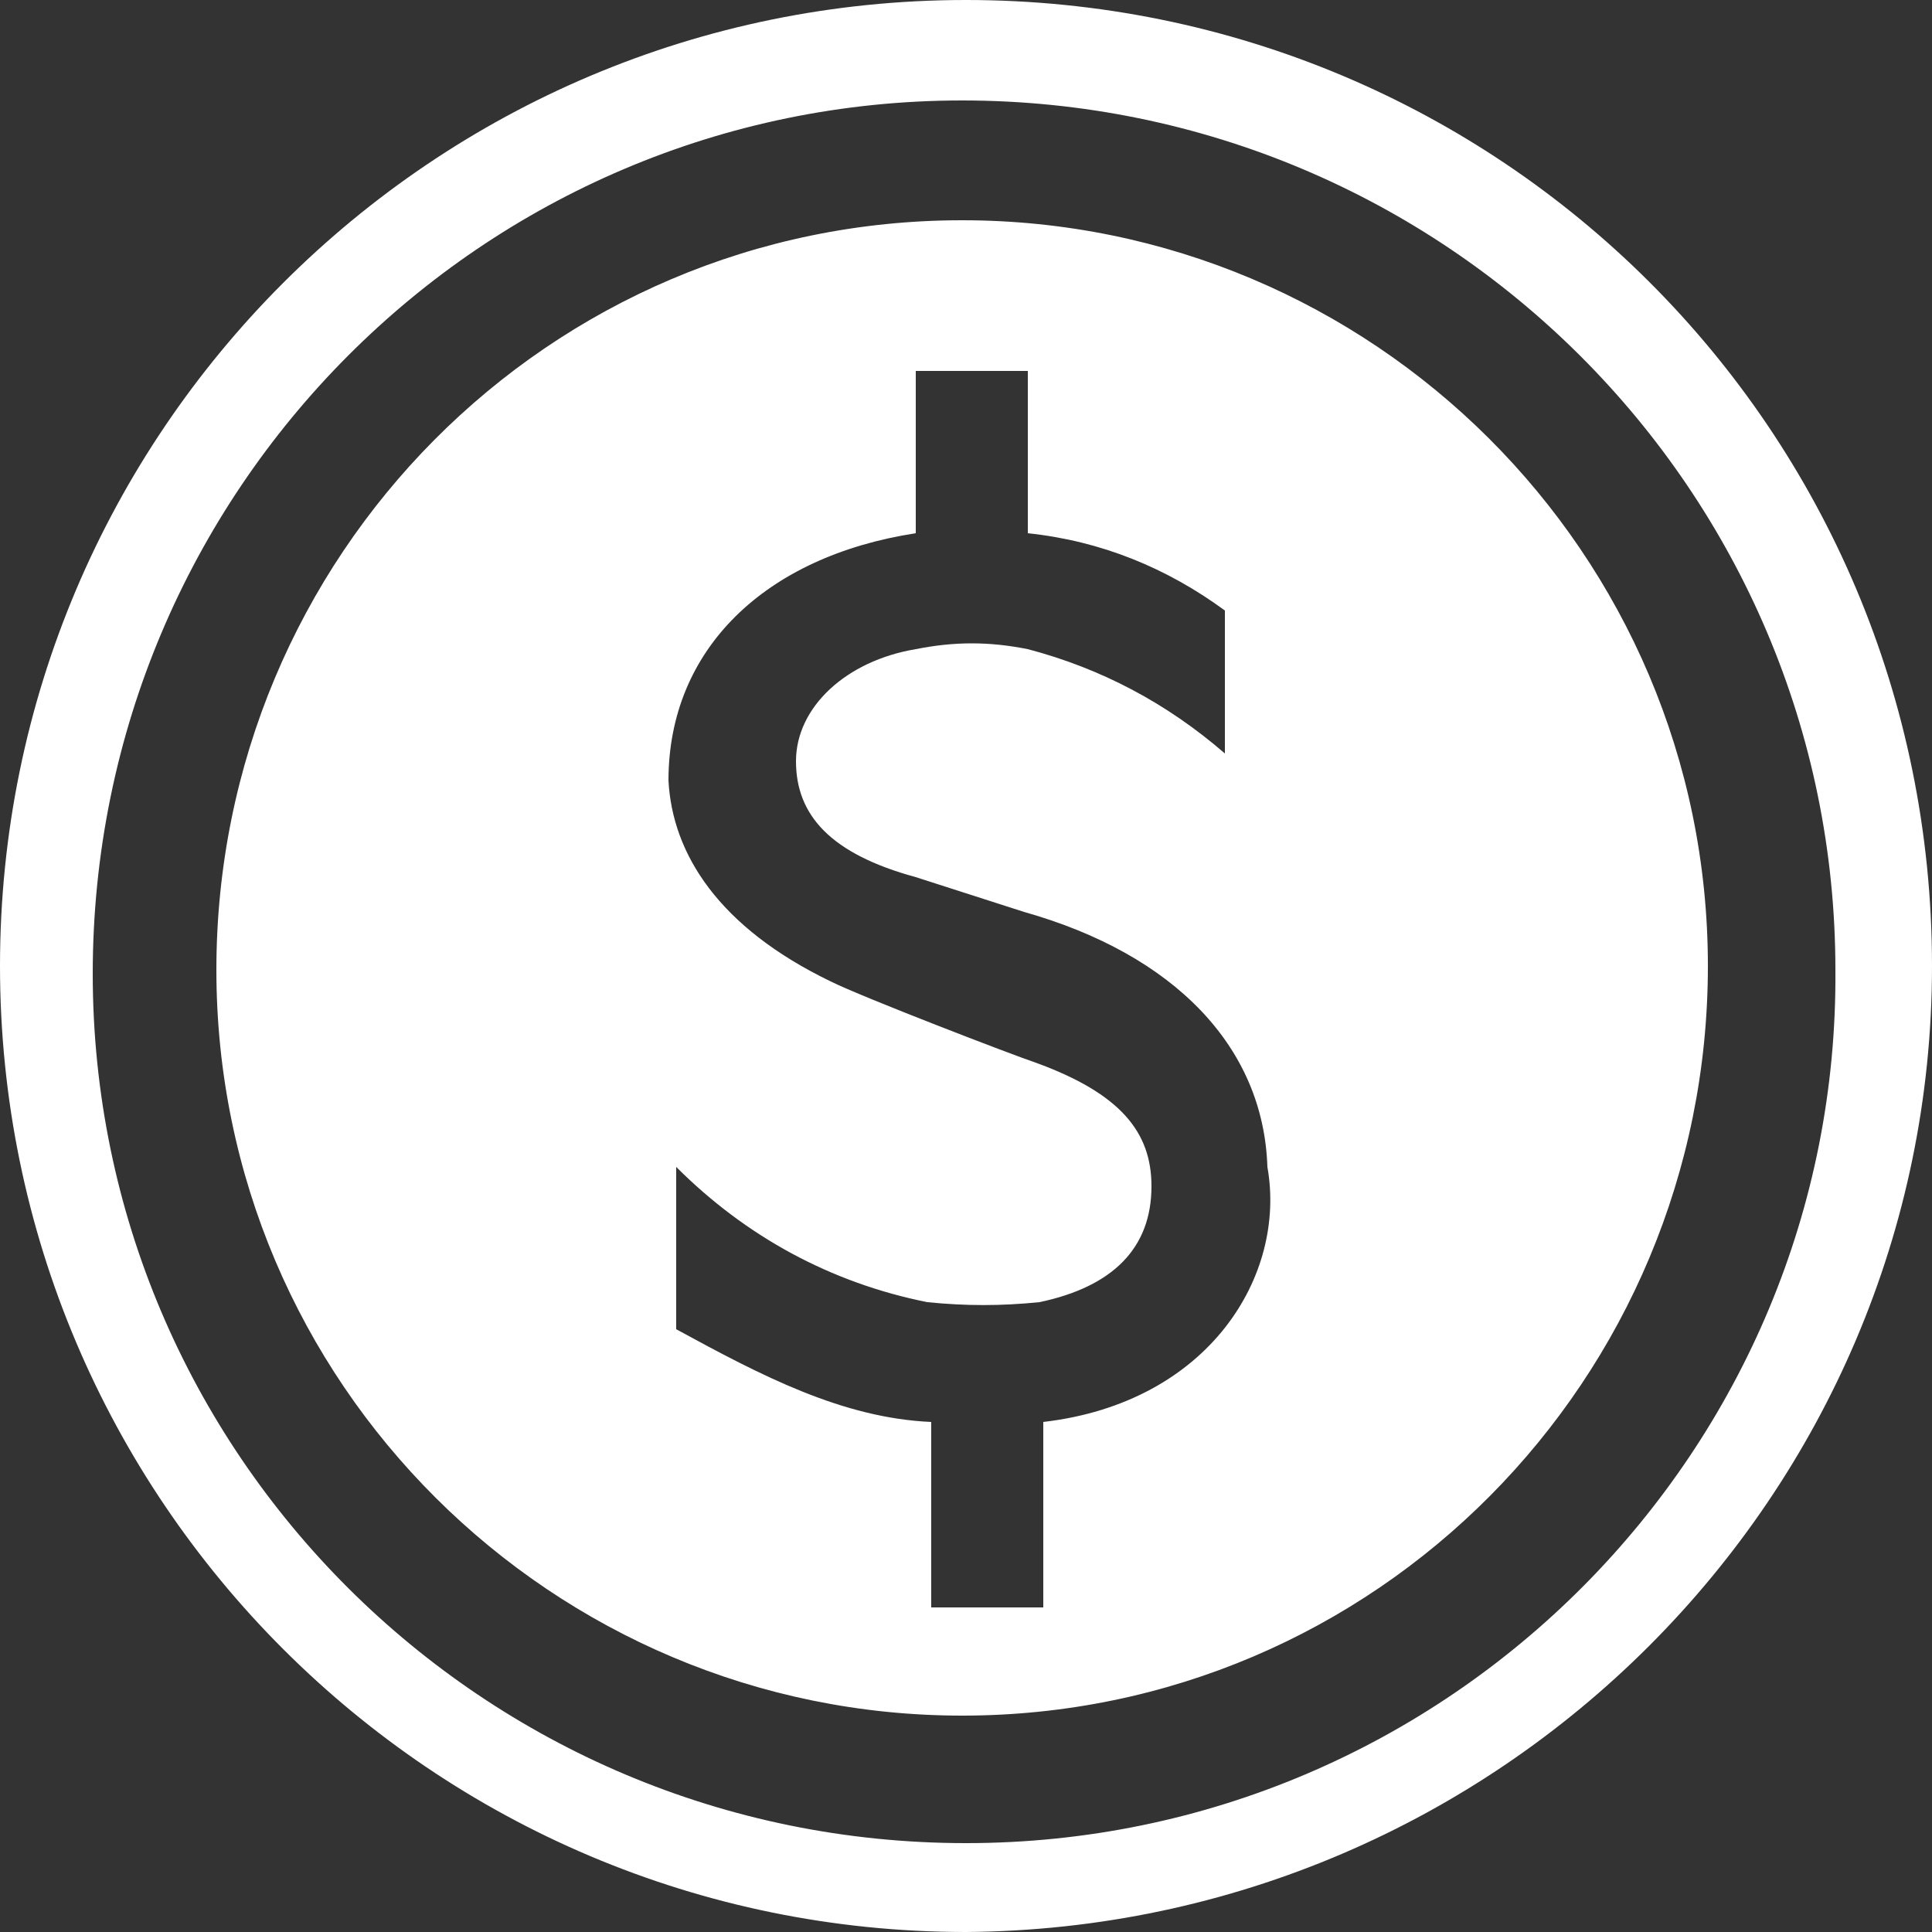 <?xml version="1.0" encoding="utf-8"?>
<!-- Generator: Adobe Illustrator 24.2.3, SVG Export Plug-In . SVG Version: 6.00 Build 0)  -->
<svg version="1.1" id="レイヤー_1" xmlns="http://www.w3.org/2000/svg" xmlns:xlink="http://www.w3.org/1999/xlink" x="0px"
	 y="0px" viewBox="0 0 50 50" style="enable-background:new 0 0 50 50;" xml:space="preserve">
<rect x="0" y="0" width="50" height="50" fill="#333333" stroke="none"/>
<style type="text/css">
	.st0{fill-rule:evenodd;clip-rule:evenodd;fill:#FFFFFF;}
</style>
<path id="icon" class="st0" d="M24.9,5.7c-10.7,0-19.3,8.7-19.3,19.4c0,10.7,8.7,19.3,19.3,19.3c10.7,0,19.3-8.7,19.3-19.4
	c0,0,0,0,0,0C44.2,14.3,35.5,5.7,24.9,5.7L24.9,5.7z M27,36.8l0,4.8l-2.9,0l0-4.8c-2.3-0.1-4.4-1.2-6.6-2.4v-4.2
	c1.8,1.8,4,3,6.5,3.5c1,0.1,1.9,0.1,2.9,0c1.9-0.4,2.9-1.4,2.9-3c0-1.4-0.8-2.4-3-3.2c-0.6-0.2-4.5-1.7-5.3-2.1
	c-2.9-1.4-4.1-3.3-4.2-5.2c0-3.4,2.5-5.8,6.4-6.4V9.6l2.9,0v4.2c1.9,0.2,3.6,0.9,5.1,2l0,3.7c-1.5-1.3-3.2-2.2-5.1-2.7
	c-1-0.2-1.9-0.2-2.9,0c-1.8,0.3-3.1,1.5-3.1,2.9s0.9,2.4,3.1,3l2.8,0.9c3.9,1.1,6.2,3.5,6.3,6.6C33.3,33,31.3,36.3,27,36.8L27,36.8
	C27,36.8,27,36.8,27,36.8z M50,25C50,11.1,38.8,0,25,0S0,11.2,0,25s11.2,25,25,25l0,0C38.8,49.9,50,38.7,50,25L50,25z M25,47.7
	c-12.5,0-22.6-10.1-22.6-22.5c0-12.5,10.1-22.6,22.5-22.6c12.5,0,22.6,10.1,22.6,22.5l0,0C47.6,37.5,37.5,47.7,25,47.7
	C25,47.7,25,47.7,25,47.7L25,47.7z"/>
</svg>
